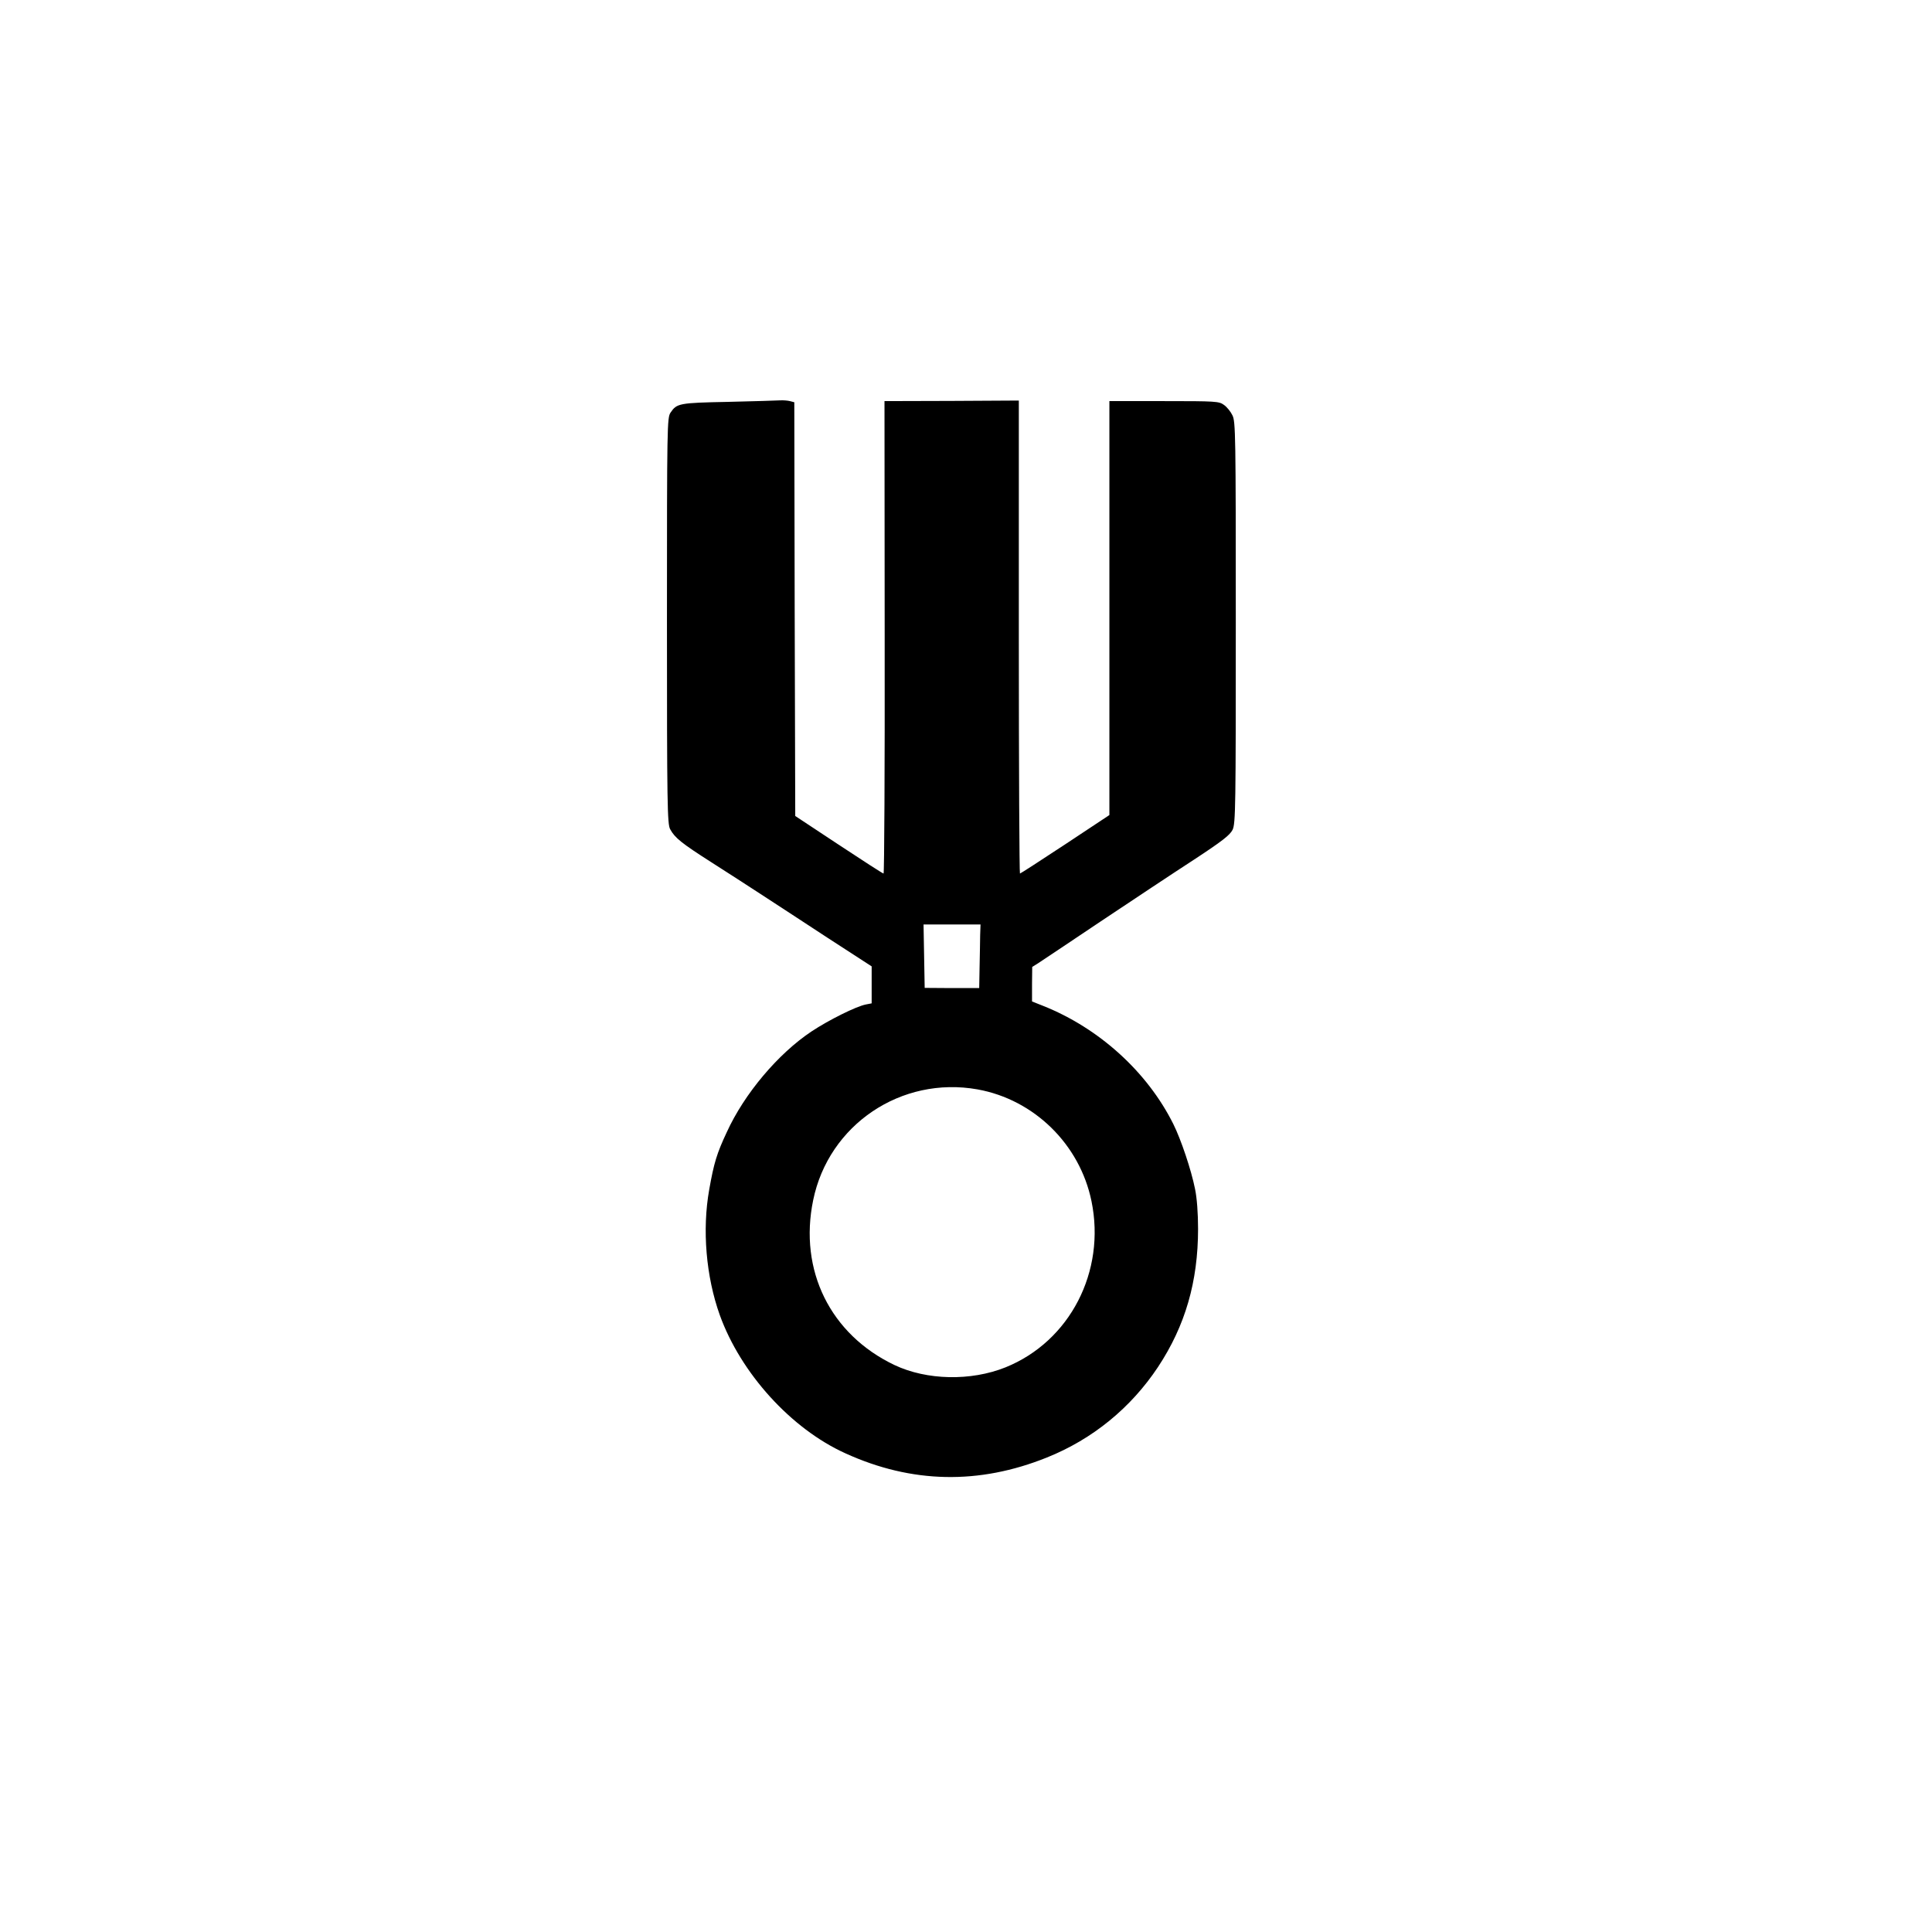 <?xml version="1.0" standalone="no"?>
<!DOCTYPE svg PUBLIC "-//W3C//DTD SVG 20010904//EN"
 "http://www.w3.org/TR/2001/REC-SVG-20010904/DTD/svg10.dtd">
<svg version="1.0" xmlns="http://www.w3.org/2000/svg"
 width="1024pt" height="1024pt" viewBox="0 0 1024 1024"
 preserveAspectRatio="xMidYMid meet">

<g transform="translate(0,1024) scale(0.1,-0.1)"
fill="#000000" stroke="none">
<path d="M3860 8110 c-261 -5 -273 -8 -306 -57 -18 -27 -19 -65 -19 -1103 0
-976 2 -1078 17 -1105 25 -46 60 -74 218 -175 80 -51 198 -127 262 -169 64
-42 223 -145 352 -230 l236 -153 0 -98 0 -98 -31 -6 c-51 -10 -196 -82 -288
-143 -177 -118 -356 -330 -449 -534 -53 -113 -68 -163 -93 -304 -38 -213 -17
-461 56 -665 111 -308 378 -603 666 -733 351 -160 708 -167 1068 -22 242 97
445 263 589 480 144 218 212 452 212 732 0 82 -6 164 -16 211 -20 101 -75 264
-115 344 -138 277 -394 509 -691 627 l-58 23 0 92 1 91 32 20 c18 12 167 111
332 222 165 110 386 257 491 325 154 101 193 132 207 160 16 33 17 123 17
1100 0 992 -1 1065 -18 1097 -9 19 -29 44 -45 55 -26 19 -42 20 -317 20 l-290
0 0 -1097 0 -1097 -234 -155 c-129 -85 -237 -155 -240 -155 -3 0 -6 564 -6
1253 l0 1254 -356 -2 -356 -1 1 -1252 c1 -689 -2 -1252 -6 -1252 -4 0 -111 69
-238 153 l-230 152 -3 1096 -2 1097 -23 6 c-12 3 -35 5 -52 4 -16 -1 -140 -5
-275 -8z m1335 -2827 c0 -32 -2 -108 -3 -169 l-2 -111 -145 0 -144 1 -3 168
-3 168 151 0 151 0 -2 -57z m-14 -817 c300 -54 542 -291 604 -592 77 -373
-114 -743 -455 -881 -184 -74 -418 -69 -589 12 -340 162 -508 502 -431 874 82
400 467 659 871 587z"/>
</g>
</svg>
